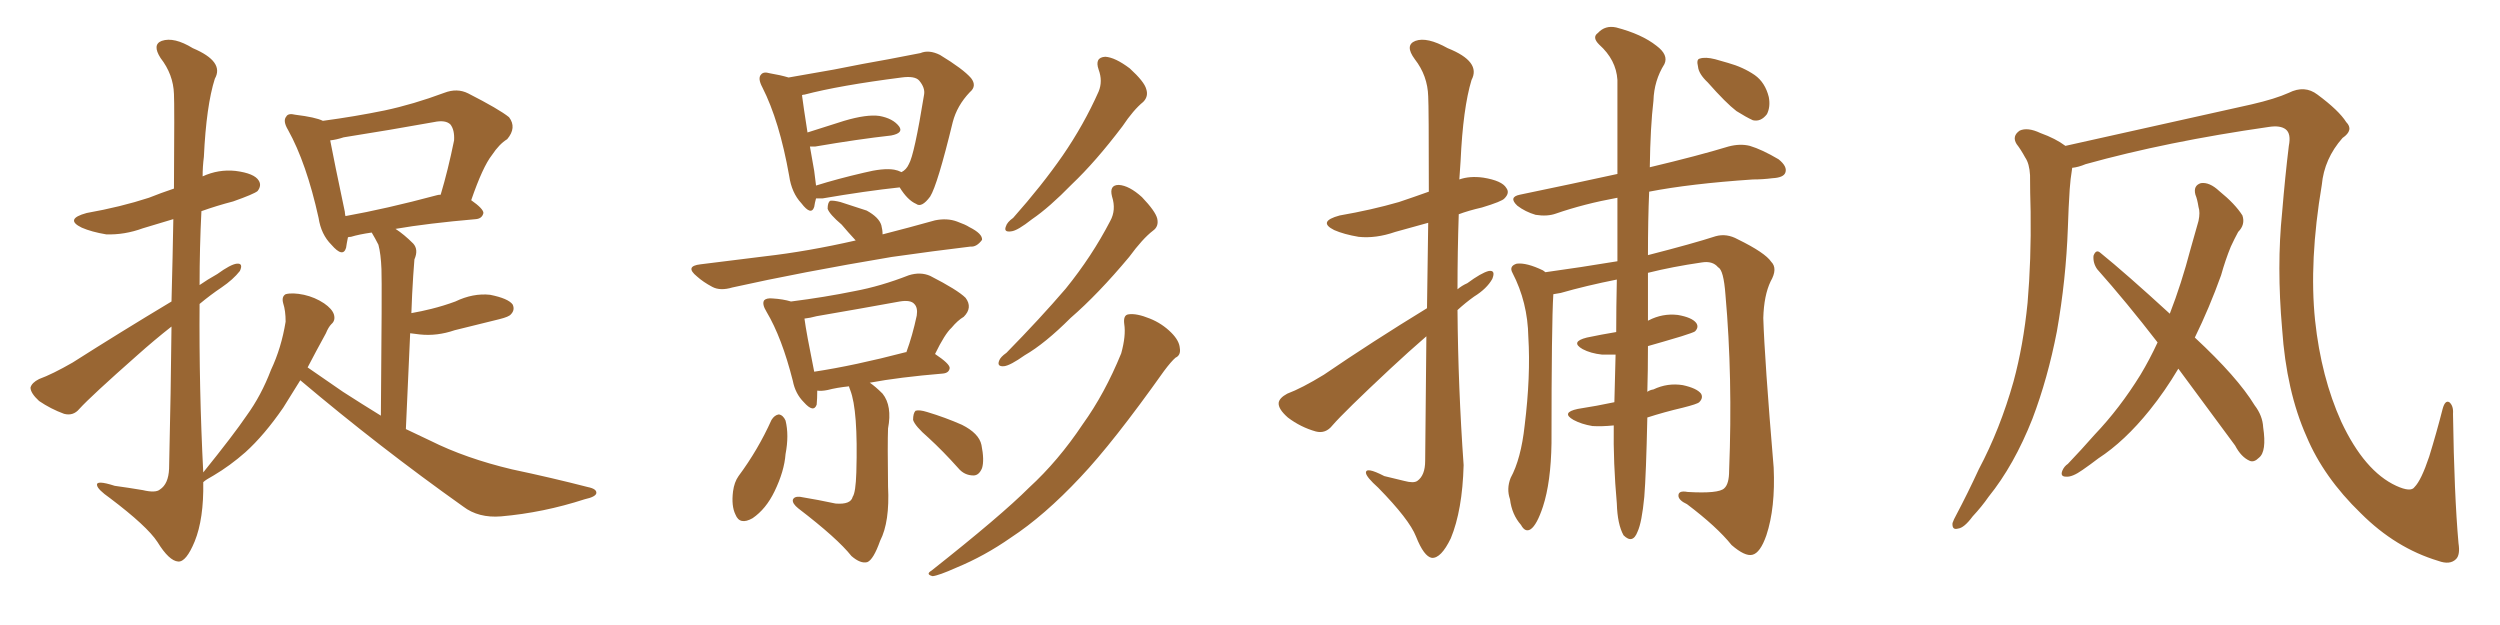 <svg xmlns="http://www.w3.org/2000/svg" xmlns:xlink="http://www.w3.org/1999/xlink" width="600" height="150"><path fill="#996633" padding="10" d="M72.07 91.26L72.07 91.26Q69.73 95.07 67.97 97.85L67.97 97.85Q63.43 104.44 58.89 108.54L58.89 108.54Q55.22 111.77 51.27 114.11L51.27 114.11Q49.37 115.14 48.78 115.72L48.78 115.72Q48.93 124.51 46.73 129.93L46.73 129.93Q44.68 134.91 42.77 134.77L42.77 134.77Q40.58 134.62 37.79 130.08L37.79 130.08Q35.30 126.27 26.37 119.53L26.37 119.53Q23.44 117.48 23.29 116.46L23.29 116.46Q23.00 115.14 27.54 116.60L27.54 116.60Q30.76 117.04 34.28 117.63L34.28 117.63Q37.35 118.36 38.38 117.48L38.38 117.48Q40.43 116.16 40.58 112.50L40.58 112.50Q41.02 93.31 41.16 78.37L41.16 78.37Q37.06 81.59 32.96 85.25L32.96 85.25Q21.83 95.07 19.04 98.14L19.04 98.14Q17.58 99.90 15.38 99.32L15.38 99.32Q12.16 98.14 9.38 96.24L9.38 96.24Q7.32 94.34 7.32 93.02L7.32 93.02Q7.62 91.85 9.38 90.97L9.38 90.97Q12.60 89.79 17.43 87.01L17.43 87.01Q28.71 79.83 41.16 72.36L41.16 72.36Q41.46 61.08 41.60 52.59L41.60 52.59Q37.79 53.76 34.28 54.79L34.28 54.79Q29.88 56.40 25.49 56.25L25.49 56.25Q21.97 55.66 19.63 54.64L19.63 54.64Q15.38 52.59 20.80 51.12L20.80 51.12Q29.00 49.66 35.74 47.46L35.74 47.46Q38.67 46.29 41.75 45.26L41.75 45.26Q41.89 24.90 41.75 22.56L41.75 22.56Q41.60 17.87 38.53 13.92L38.53 13.92Q36.47 10.69 38.82 9.81L38.82 9.81Q41.75 8.79 46.29 11.57L46.29 11.57Q53.91 14.79 51.56 18.90L51.56 18.90Q49.51 25.34 48.93 37.65L48.93 37.65Q48.63 39.99 48.63 42.33L48.63 42.33Q52.44 40.58 56.54 41.02L56.54 41.02Q61.08 41.60 62.11 43.36L62.11 43.36Q62.84 44.53 61.82 45.85L61.82 45.85Q60.94 46.58 55.96 48.34L55.96 48.34Q52.00 49.37 48.34 50.68L48.34 50.68Q47.90 59.47 47.90 68.41L47.90 68.41Q49.80 67.09 52.15 65.77L52.15 65.77Q55.37 63.43 56.84 63.28L56.84 63.28Q58.45 63.13 57.57 65.04L57.57 65.04Q55.96 67.09 53.17 68.99L53.17 68.99Q50.54 70.75 47.90 72.95L47.90 72.95Q47.75 93.16 48.78 113.38L48.78 113.38Q56.10 104.30 59.18 99.76L59.18 99.76Q62.70 94.92 65.04 88.77L65.04 88.77Q67.53 83.50 68.55 77.20L68.55 77.20Q68.55 74.56 67.97 72.80L67.97 72.80Q67.53 71.19 68.55 70.61L68.55 70.61Q70.17 70.17 72.95 70.75L72.95 70.75Q75.59 71.34 77.78 72.80L77.78 72.80Q79.69 74.12 80.13 75.44L80.13 75.44Q80.57 76.90 79.54 77.78L79.54 77.78Q78.81 78.52 78.22 79.98L78.22 79.98Q75.73 84.52 73.83 88.18L73.83 88.18Q77.05 90.38 82.32 94.04L82.32 94.04Q86.87 96.97 91.41 99.76L91.41 99.76Q91.70 68.26 91.55 64.60L91.55 64.60Q91.41 60.94 90.82 58.74L90.82 58.74Q90.09 57.28 89.21 55.81L89.21 55.81Q86.13 56.25 84.23 56.84L84.23 56.84Q83.64 56.84 83.50 56.98L83.50 56.98Q83.20 58.45 83.06 59.47L83.06 59.47Q82.32 61.96 79.54 58.74L79.54 58.74Q77.05 56.25 76.46 52.29L76.46 52.29Q73.54 39.11 69.14 31.20L69.14 31.20Q67.82 29.00 68.70 27.98L68.70 27.98Q69.14 27.10 70.90 27.54L70.90 27.54Q75.73 28.13 77.49 29.00L77.49 29.00Q85.11 27.98 92.29 26.51L92.29 26.51Q99.17 25.05 106.64 22.27L106.64 22.27Q109.72 21.09 112.35 22.41L112.35 22.41Q119.82 26.22 122.17 28.13L122.17 28.13Q124.07 30.62 121.73 33.40L121.73 33.40Q119.82 34.57 118.07 37.21L118.07 37.21Q115.87 39.99 113.09 48.05L113.09 48.05Q116.02 50.10 116.02 51.12L116.02 51.12Q115.72 52.44 114.26 52.59L114.26 52.59Q102.54 53.61 94.92 54.93L94.92 54.93Q96.97 56.25 99.17 58.45L99.17 58.45Q100.49 59.91 99.46 62.26L99.46 62.26Q99.32 63.87 99.17 66.21L99.17 66.21Q98.88 70.61 98.73 75.15L98.73 75.15Q101.22 74.71 103.56 74.12L103.56 74.12Q106.49 73.39 109.28 72.36L109.28 72.36Q113.53 70.31 117.63 70.75L117.63 70.75Q122.02 71.63 123.05 73.10L123.05 73.10Q123.63 74.41 122.61 75.44L122.61 75.44Q122.17 76.03 119.82 76.61L119.82 76.61Q114.40 77.93 109.13 79.25L109.13 79.25Q104.88 80.71 100.78 80.27L100.78 80.27Q99.46 80.13 98.44 79.98L98.44 79.98Q98.00 90.53 97.41 102.98L97.41 102.98Q100.49 104.44 103.27 105.76L103.27 105.76Q111.77 110.01 122.90 112.65L122.90 112.65Q132.57 114.70 141.06 116.89L141.06 116.89Q143.26 117.33 143.12 118.36L143.12 118.36Q142.97 119.24 140.33 119.82L140.33 119.82Q130.37 123.05 120.26 123.93L120.26 123.93Q114.84 124.37 111.18 121.58L111.18 121.58Q90.97 107.23 72.07 91.26ZM104.74 46.88L104.74 46.88L104.74 46.88Q105.18 46.73 105.76 46.73L105.76 46.73Q107.52 40.87 108.98 33.69L108.98 33.69Q109.13 31.20 108.11 29.88L108.11 29.88Q106.93 28.71 104.15 29.30L104.15 29.30Q93.60 31.20 82.47 32.96L82.47 32.96Q80.71 33.54 79.25 33.69L79.25 33.69Q80.13 38.38 82.76 50.83L82.76 50.83Q82.76 51.27 82.91 51.86L82.91 51.86Q92.72 50.10 104.74 46.88ZM195.85 47.61L195.85 47.61Q195.56 48.63 195.41 49.66L195.41 49.66Q194.68 51.86 192.33 48.78L192.33 48.78Q189.99 46.29 189.40 42.19L189.40 42.19Q187.06 29.00 182.96 20.95L182.96 20.95Q181.79 18.75 182.67 17.87L182.67 17.87Q183.25 17.14 184.72 17.58L184.72 17.58Q187.35 18.02 189.26 18.60L189.26 18.60Q194.24 17.72 200.10 16.70L200.10 16.70Q207.42 15.23 213.28 14.21L213.28 14.21Q217.68 13.33 220.90 12.74L220.90 12.74Q222.95 11.87 225.59 13.18L225.59 13.18Q231.15 16.55 233.06 18.75L233.06 18.75Q234.52 20.65 232.76 22.12L232.76 22.12Q229.69 25.34 228.66 29.30L228.66 29.30L228.66 29.30Q225 44.38 223.24 47.17L223.24 47.17Q221.19 49.95 219.87 48.93L219.87 48.93Q217.82 48.05 215.92 44.97L215.92 44.97Q207.71 45.85 197.46 47.61L197.46 47.61Q196.44 47.61 195.85 47.61ZM214.60 40.72L214.60 40.72Q215.48 40.87 216.36 41.31L216.36 41.31Q217.53 40.72 218.12 39.40L218.12 39.40Q219.43 37.21 221.78 22.71L221.78 22.71Q222.07 21.09 220.61 19.34L220.61 19.34Q219.58 18.16 216.36 18.60L216.36 18.60Q201.42 20.51 193.07 22.71L193.07 22.71Q192.63 22.71 192.48 22.85L192.48 22.85Q192.77 25.20 193.80 31.79L193.80 31.79Q198.05 30.47 202.59 29.00L202.59 29.00Q208.01 27.39 211.08 27.83L211.08 27.83Q214.31 28.42 215.77 30.32L215.77 30.32Q216.94 31.93 213.87 32.52L213.87 32.52Q205.96 33.40 195.70 35.16L195.70 35.16Q194.97 35.16 194.38 35.16L194.38 35.16Q194.82 37.79 195.41 41.02L195.41 41.02Q195.70 43.07 195.85 44.53L195.85 44.53Q200.98 42.92 207.28 41.46L207.28 41.46Q211.96 40.28 214.60 40.72ZM205.37 57.71L205.37 57.71Q203.47 55.66 202.00 53.91L202.00 53.91Q199.07 51.42 198.63 50.10L198.63 50.10Q198.63 48.63 199.22 48.19L199.22 48.19Q199.95 48.05 201.71 48.49L201.71 48.49Q204.93 49.51 208.01 50.54L208.01 50.54Q210.94 52.15 211.52 54.05L211.52 54.05Q211.82 55.22 211.82 56.25L211.82 56.25Q218.12 54.64 224.41 52.88L224.41 52.88Q227.34 52.29 229.69 53.17L229.69 53.17Q231.74 53.91 232.62 54.49L232.62 54.49Q235.84 56.10 235.69 57.57L235.69 57.57Q234.38 59.33 232.91 59.18L232.91 59.18Q224.27 60.21 214.01 61.67L214.01 61.67Q192.19 65.33 175.78 68.99L175.78 68.99Q172.85 69.87 170.95 68.85L170.95 68.85Q168.75 67.68 167.29 66.36L167.29 66.36Q164.21 63.87 168.16 63.43L168.16 63.43Q176.37 62.40 183.54 61.52L183.54 61.52Q193.80 60.35 205.37 57.71ZM203.76 92.72L203.76 92.72Q200.83 93.02 198.63 93.60L198.63 93.60Q197.17 93.90 196.14 93.75L196.14 93.75Q196.14 95.65 196.00 97.12L196.00 97.12Q195.26 99.17 192.92 96.53L192.92 96.53Q190.87 94.48 190.28 91.41L190.28 91.41Q187.65 81.01 183.98 74.85L183.98 74.85Q182.81 72.95 183.40 72.07L183.40 72.07Q183.98 71.48 185.45 71.63L185.45 71.63Q187.94 71.78 189.84 72.36L189.84 72.36Q197.90 71.34 205.08 69.87L205.08 69.87Q211.38 68.70 218.12 66.06L218.12 66.06Q220.90 65.19 223.24 66.21L223.24 66.21Q229.83 69.58 231.74 71.48L231.74 71.48Q233.50 73.83 231.30 76.03L231.30 76.03Q229.83 76.90 228.37 78.66L228.37 78.66Q226.76 80.13 224.41 84.96L224.41 84.96Q227.93 87.30 227.93 88.33L227.93 88.33Q227.78 89.50 226.32 89.65L226.32 89.65Q215.77 90.53 208.74 91.85L208.74 91.85Q210.06 92.72 211.82 94.48L211.82 94.48Q214.16 97.41 213.13 102.83L213.13 102.83Q212.99 106.49 213.13 116.75L213.13 116.75Q213.57 125.24 211.23 129.79L211.23 129.79Q209.62 134.33 208.15 134.91L208.15 134.91Q206.54 135.35 204.35 133.45L204.35 133.45Q200.98 129.20 191.60 122.02L191.60 122.02Q190.14 120.85 190.28 119.97L190.28 119.97Q190.58 119.09 192.04 119.24L192.04 119.24Q196.44 119.97 200.54 120.85L200.54 120.85Q204.20 121.14 204.64 119.24L204.64 119.24Q205.37 118.21 205.52 113.38L205.52 113.38Q205.96 98.44 204.05 93.60L204.05 93.60Q203.76 92.87 203.76 92.72ZM217.38 84.52L217.38 84.52Q217.38 84.52 217.53 84.52L217.53 84.52Q218.99 80.57 220.02 75.73L220.02 75.73Q220.31 73.83 219.43 72.95L219.43 72.95Q218.55 71.92 215.92 72.36L215.92 72.36Q206.25 74.12 196.00 75.88L196.00 75.88Q194.38 76.32 193.07 76.46L193.07 76.46Q193.51 79.83 195.41 89.21L195.41 89.21Q205.08 87.74 217.38 84.52ZM185.16 100.78L185.16 100.78Q185.89 99.61 186.91 99.46L186.91 99.46Q187.94 99.61 188.53 100.93L188.53 100.93Q189.40 104.44 188.53 108.98L188.53 108.98Q188.23 113.09 185.89 117.92L185.89 117.92Q183.84 122.17 180.62 124.37L180.62 124.37Q177.54 126.12 176.51 123.49L176.51 123.49Q175.49 121.44 175.93 117.92L175.93 117.92Q176.22 115.72 177.25 114.26L177.25 114.26Q181.93 107.96 185.16 100.78ZM222.80 105.03L222.80 105.03Q219.58 102.25 219.14 100.78L219.14 100.78Q219.14 99.17 219.73 98.58L219.73 98.58Q220.61 98.29 222.51 98.88L222.51 98.88Q226.90 100.20 230.86 101.95L230.86 101.95Q234.96 104.00 235.55 106.79L235.55 106.79Q236.28 110.45 235.69 112.35L235.69 112.35Q234.96 114.11 233.64 114.11L233.64 114.11Q231.45 114.11 229.98 112.35L229.98 112.35Q226.32 108.25 222.80 105.03ZM263.67 16.70L263.67 16.70Q262.65 13.77 265.28 13.62L265.28 13.62Q267.63 13.77 271.14 16.41L271.14 16.41Q274.66 19.63 275.10 21.39L275.10 21.39Q275.68 23.14 274.37 24.46L274.37 24.46Q272.02 26.37 269.38 30.32L269.38 30.32Q262.94 38.82 257.23 44.24L257.23 44.24Q251.81 49.80 247.71 52.59L247.71 52.59Q244.19 55.37 242.72 55.52L242.72 55.52Q240.82 55.81 241.41 54.35L241.41 54.35Q241.70 53.32 243.16 52.29L243.16 52.29Q250.05 44.53 255.03 37.35L255.03 37.35Q260.16 29.88 263.67 21.97L263.67 21.97Q264.70 19.48 263.67 16.70ZM266.89 47.17L266.89 47.17Q266.16 44.38 268.51 44.38L268.51 44.38Q271.00 44.53 274.07 47.31L274.07 47.31Q277.29 50.68 277.73 52.44L277.73 52.44Q278.17 54.35 276.71 55.37L276.71 55.37Q274.22 57.28 271.00 61.67L271.00 61.67Q263.53 70.61 256.93 76.32L256.93 76.32Q250.78 82.47 245.95 85.25L245.95 85.25Q242.43 87.74 240.97 87.89L240.97 87.89Q239.21 88.04 239.79 86.57L239.79 86.57Q240.09 85.69 241.55 84.67L241.55 84.67Q249.61 76.46 255.76 69.29L255.76 69.29Q262.06 61.52 266.46 53.03L266.46 53.03Q267.92 50.39 266.89 47.17ZM269.82 77.78L269.82 77.78L269.82 77.78Q269.53 75.59 270.85 75.44L270.85 75.44Q272.75 75.15 275.98 76.46L275.98 76.46Q278.91 77.64 281.10 79.83L281.10 79.83Q283.01 81.74 283.15 83.50L283.15 83.50Q283.45 85.25 282.13 85.84L282.13 85.84Q281.10 86.72 279.35 89.06L279.35 89.06Q267.19 106.20 259.28 114.55L259.28 114.55Q250.63 123.78 242.58 129.05L242.58 129.05Q236.28 133.45 229.54 136.23L229.54 136.23Q225.29 138.13 223.83 138.28L223.83 138.28Q222.07 137.84 223.54 136.96L223.54 136.96Q240.23 123.78 246.97 117.04L246.97 117.04Q254.00 110.60 259.86 101.81L259.86 101.81Q265.14 94.48 269.09 84.81L269.09 84.81Q270.26 80.57 269.82 77.78ZM342.48 73.97L342.48 73.97Q342.63 62.26 342.77 53.47L342.77 53.47Q338.53 54.64 334.86 55.66L334.86 55.66Q330.18 57.28 326.07 56.84L326.07 56.84Q322.56 56.25 320.21 55.22L320.21 55.22Q316.11 53.17 321.53 51.71L321.53 51.71Q329.15 50.39 335.74 48.49L335.74 48.49Q339.26 47.31 342.92 46.00L342.92 46.00Q342.92 25.49 342.77 23.14L342.77 23.14Q342.63 18.16 339.55 14.21L339.55 14.21Q337.06 10.84 339.70 9.81L339.70 9.81Q342.48 8.79 347.46 11.57L347.46 11.57Q355.52 14.79 353.17 19.19L353.17 19.19Q351.12 25.93 350.54 38.67L350.54 38.67Q350.39 40.72 350.24 43.07L350.24 43.07Q352.73 42.19 355.96 42.63L355.96 42.63Q360.50 43.36 361.52 45.12L361.52 45.12Q362.40 46.29 361.08 47.61L361.08 47.61Q360.50 48.34 355.66 49.80L355.66 49.80Q352.44 50.54 350.10 51.42L350.10 51.42Q349.80 60.50 349.80 69.43L349.80 69.43Q350.83 68.55 352.15 67.97L352.15 67.97Q355.52 65.48 357.28 65.04L357.28 65.04Q359.03 64.75 358.15 66.94L358.15 66.94Q356.84 69.29 353.76 71.19L353.76 71.19Q351.71 72.66 349.80 74.41L349.80 74.41Q349.95 93.02 351.27 111.62L351.27 111.62Q350.98 122.46 348.19 129.20L348.19 129.20Q345.85 134.03 343.65 133.89L343.65 133.89Q341.75 133.59 339.84 128.76L339.84 128.76Q338.23 124.66 330.76 117.04L330.76 117.04Q327.98 114.55 327.83 113.53L327.83 113.53Q327.69 111.91 332.23 114.26L332.23 114.26Q334.72 114.84 337.06 115.43L337.06 115.43Q339.26 116.02 340.14 115.43L340.14 115.43Q342.04 114.11 342.04 110.60L342.04 110.60Q342.19 94.04 342.33 80.71L342.33 80.71Q338.09 84.38 333.69 88.48L333.69 88.48Q322.56 98.88 319.78 102.10L319.78 102.10Q318.16 104.15 315.82 103.56L315.82 103.56Q312.16 102.54 309.08 100.20L309.08 100.20Q306.74 98.14 306.88 96.68L306.88 96.68Q307.03 95.51 308.94 94.48L308.94 94.48Q312.45 93.16 317.72 89.94L317.72 89.94Q329.30 82.03 342.48 73.97ZM387.30 102.10L387.30 102.10Q384.38 102.39 382.18 102.25L382.18 102.25Q379.54 101.81 377.64 100.78L377.64 100.78Q374.56 99.02 378.66 98.14L378.66 98.14Q383.35 97.41 387.45 96.53L387.45 96.53Q387.60 91.41 387.74 85.11L387.74 85.11Q385.99 85.11 384.52 85.11L384.52 85.11Q381.74 84.81 379.83 83.79L379.83 83.79Q376.76 82.03 380.86 81.01L380.86 81.01Q384.38 80.27 387.89 79.69L387.89 79.69Q387.89 73.83 388.04 67.09L388.04 67.09Q380.71 68.55 374.56 70.31L374.56 70.31Q373.83 70.46 372.80 70.61L372.80 70.61Q372.36 77.64 372.36 106.35L372.36 106.35Q372.22 115.72 370.31 121.58L370.31 121.58Q368.85 125.98 367.38 127.00L367.38 127.00Q366.06 127.88 365.04 125.98L365.04 125.98Q362.84 123.49 362.40 119.82L362.40 119.82Q361.52 117.33 362.55 114.70L362.55 114.70Q365.04 110.16 365.92 102.10L365.92 102.10Q367.38 90.23 366.80 80.86L366.80 80.86Q366.65 72.51 362.99 65.48L362.99 65.48Q362.11 63.87 364.01 63.28L364.01 63.28Q366.36 62.99 370.31 64.89L370.31 64.89Q370.75 65.19 370.90 65.33L370.90 65.33Q379.39 64.16 388.18 62.70L388.18 62.70Q388.18 54.20 388.18 47.46L388.18 47.46Q380.13 48.93 373.39 51.27L373.39 51.27Q371.34 52.00 368.55 51.56L368.55 51.56Q366.06 50.83 364.16 49.37L364.16 49.37Q361.96 47.31 364.75 46.73L364.75 46.73Q377.49 44.09 388.18 41.75L388.18 41.75Q388.18 27.69 388.18 19.19L388.18 19.19Q387.89 14.36 383.79 10.69L383.79 10.69Q382.03 8.94 383.50 7.91L383.50 7.91Q385.25 6.01 387.89 6.59L387.89 6.59Q394.04 8.20 397.56 10.99L397.56 10.99Q400.49 13.18 399.46 15.38L399.46 15.38Q396.97 19.34 396.83 24.17L396.83 24.17Q396.09 30.32 395.95 40.14L395.95 40.14Q407.67 37.35 414.84 35.16L414.84 35.16Q417.63 34.42 419.97 35.01L419.97 35.01Q422.90 35.89 426.86 38.23L426.86 38.23Q429.05 39.99 428.47 41.46L428.47 41.46Q428.03 42.63 425.39 42.77L425.39 42.77Q423.05 43.07 420.70 43.07L420.70 43.07Q405.62 44.09 395.80 46.00L395.80 46.00Q395.51 52.73 395.51 61.23L395.51 61.23Q406.35 58.45 411.77 56.69L411.77 56.69Q414.40 55.96 417.04 57.42L417.04 57.42Q423.63 60.64 425.10 62.84L425.10 62.84Q426.71 64.45 424.95 67.53L424.95 67.53Q423.34 70.90 423.19 76.32L423.19 76.32Q423.49 86.13 425.68 112.21L425.68 112.21Q426.12 121.88 423.93 128.47L423.93 128.47Q422.46 132.71 420.56 133.15L420.56 133.15Q418.80 133.59 415.58 130.81L415.58 130.81Q412.06 126.42 404.88 121.00L404.88 121.00Q402.98 120.12 402.83 119.09L402.83 119.09Q402.69 117.63 405.03 118.07L405.03 118.07Q412.50 118.51 413.82 117.19L413.82 117.19Q414.99 116.16 414.99 112.94L414.99 112.94Q415.87 90.53 414.11 70.75L414.11 70.75Q413.67 64.75 412.35 64.16L412.35 64.16Q411.04 62.55 408.40 62.99L408.40 62.99Q401.37 64.01 395.51 65.48L395.51 65.48Q395.51 69.43 395.51 73.97L395.51 73.97Q395.51 75.59 395.51 77.05L395.51 77.05Q395.51 76.90 395.65 76.90L395.65 76.90Q399.02 75.15 402.69 75.59L402.69 75.59Q406.05 76.17 407.08 77.49L407.08 77.49Q407.81 78.52 406.79 79.54L406.79 79.54Q406.35 79.83 403.56 80.71L403.56 80.71Q399.17 82.03 395.51 83.06L395.51 83.06Q395.51 89.06 395.36 94.04L395.36 94.04Q395.95 93.60 396.83 93.46L396.83 93.46Q400.20 91.85 403.86 92.43L403.86 92.43Q407.23 93.16 408.25 94.48L408.25 94.48Q408.84 95.51 407.81 96.53L407.81 96.53Q407.37 96.97 403.86 97.85L403.86 97.85Q399.46 98.88 395.36 100.20L395.36 100.20Q395.07 113.82 394.63 119.24L394.63 119.24Q394.04 125.39 393.02 127.59L393.02 127.59Q391.85 130.66 389.65 128.47L389.65 128.47Q388.18 125.83 388.04 120.85L388.04 120.85Q387.16 111.04 387.30 102.10ZM409.86 19.78L409.86 19.78L409.86 19.78Q407.67 17.72 407.52 15.97L407.52 15.97Q407.08 14.21 407.96 14.06L407.96 14.06Q409.28 13.62 411.62 14.21L411.62 14.21Q413.23 14.65 414.70 15.09L414.70 15.09Q418.36 16.11 421.14 18.02L421.14 18.02Q423.63 19.78 424.51 23.29L424.51 23.29Q424.95 25.63 424.07 27.39L424.07 27.39Q422.61 29.30 420.70 28.86L420.70 28.86Q419.09 28.13 416.75 26.66L416.75 26.66Q414.26 24.76 409.86 19.78ZM590.04 130.37L590.04 130.37Q590.48 133.15 589.45 134.18L589.45 134.18Q587.99 135.64 585.21 134.62L585.21 134.62Q574.95 131.54 566.60 123.19L566.60 123.19Q557.67 114.55 553.56 104.74L553.56 104.74Q548.73 93.90 547.71 78.96L547.71 78.96Q546.39 63.87 547.71 50.98L547.71 50.98Q548.44 42.19 549.32 35.01L549.32 35.01Q549.90 32.08 548.58 31.05L548.58 31.05Q547.27 30.03 544.48 30.47L544.48 30.47Q520.02 33.98 500.54 39.40L500.54 39.40Q498.78 40.14 497.31 40.28L497.31 40.28Q497.31 40.28 497.31 40.43L497.31 40.43Q496.88 43.07 496.73 45.41L496.73 45.41Q496.44 49.80 496.29 54.64L496.29 54.64Q495.85 67.09 493.65 79.54L493.65 79.54Q491.46 90.82 487.79 100.49L487.79 100.49Q483.40 111.62 477.25 119.24L477.25 119.24Q475.63 121.58 473.44 123.93L473.44 123.93Q471.39 126.71 469.92 126.86L469.92 126.86Q468.46 127.29 468.60 125.54L468.60 125.54Q468.90 124.66 469.48 123.63L469.48 123.63Q472.27 118.36 474.90 112.65L474.90 112.65Q480.03 102.98 483.25 91.55L483.25 91.55Q485.60 82.91 486.62 72.66L486.62 72.66Q487.50 62.40 487.35 50.83L487.35 50.83Q487.21 46.00 487.21 42.04L487.21 42.04Q487.06 39.26 486.04 37.79L486.04 37.79Q485.01 35.89 483.98 34.57L483.98 34.57Q482.81 32.67 484.72 31.35L484.72 31.35Q486.62 30.47 489.70 31.93L489.70 31.93Q493.36 33.25 495.70 35.01L495.70 35.01Q508.15 32.23 540.38 25.05L540.38 25.05Q546.09 23.73 549.32 22.27L549.32 22.27Q553.13 20.36 556.20 22.71L556.20 22.71Q561.33 26.51 563.09 29.30L563.09 29.30Q564.99 31.20 562.21 33.11L562.21 33.11Q557.81 38.09 557.23 44.38L557.23 44.38Q554.15 62.70 555.62 76.90L555.62 76.90Q557.08 90.53 561.91 101.22L561.91 101.22Q567.48 113.09 575.10 116.60L575.10 116.60Q578.61 118.21 579.49 116.89L579.49 116.89Q581.10 115.28 583.01 109.57L583.01 109.57Q584.77 103.86 586.23 98.14L586.23 98.14Q586.82 95.95 587.84 96.53L587.84 96.53Q588.87 97.41 588.72 99.32L588.72 99.32Q589.01 118.80 590.04 130.37ZM522.80 88.48L522.80 88.48L522.80 88.48Q519.58 93.90 515.92 98.44L515.92 98.44Q509.91 105.91 503.61 110.01L503.61 110.01Q501.71 111.47 499.80 112.79L499.80 112.79Q497.31 114.55 495.85 114.40L495.85 114.40Q494.38 114.40 494.97 112.94L494.97 112.94Q495.41 111.91 496.29 111.33L496.29 111.33Q499.51 107.96 502.73 104.30L502.73 104.30Q508.74 98.00 513.72 89.94L513.72 89.94Q515.92 86.28 517.82 82.18L517.82 82.18Q510.35 72.51 503.32 64.60L503.32 64.60Q502.29 63.13 502.44 61.38L502.44 61.38Q503.03 59.77 504.05 60.64L504.05 60.64Q510.21 65.63 520.75 75.29L520.75 75.29Q523.54 68.12 525.73 59.77L525.73 59.77Q526.76 56.10 527.64 53.03L527.64 53.03Q528.08 50.98 527.64 49.66L527.64 49.66Q527.34 47.75 526.90 46.73L526.90 46.73Q526.32 44.53 528.22 43.95L528.22 43.95Q530.27 43.65 532.62 45.85L532.62 45.85Q536.43 48.93 538.18 51.71L538.18 51.71Q538.92 53.91 537.16 55.66L537.16 55.66Q536.28 57.28 535.40 59.18L535.40 59.18Q534.08 62.40 533.06 66.06L533.06 66.06Q530.27 73.83 526.76 81.01L526.76 81.01Q537.01 90.53 541.11 97.27L541.11 97.27Q543.02 99.76 543.16 102.54L543.16 102.54Q544.04 108.40 542.14 109.86L542.14 109.86Q540.97 111.04 539.94 110.60L539.94 110.60Q537.89 109.72 536.43 106.93L536.43 106.93Q529.10 96.97 522.80 88.48Z"/></svg>